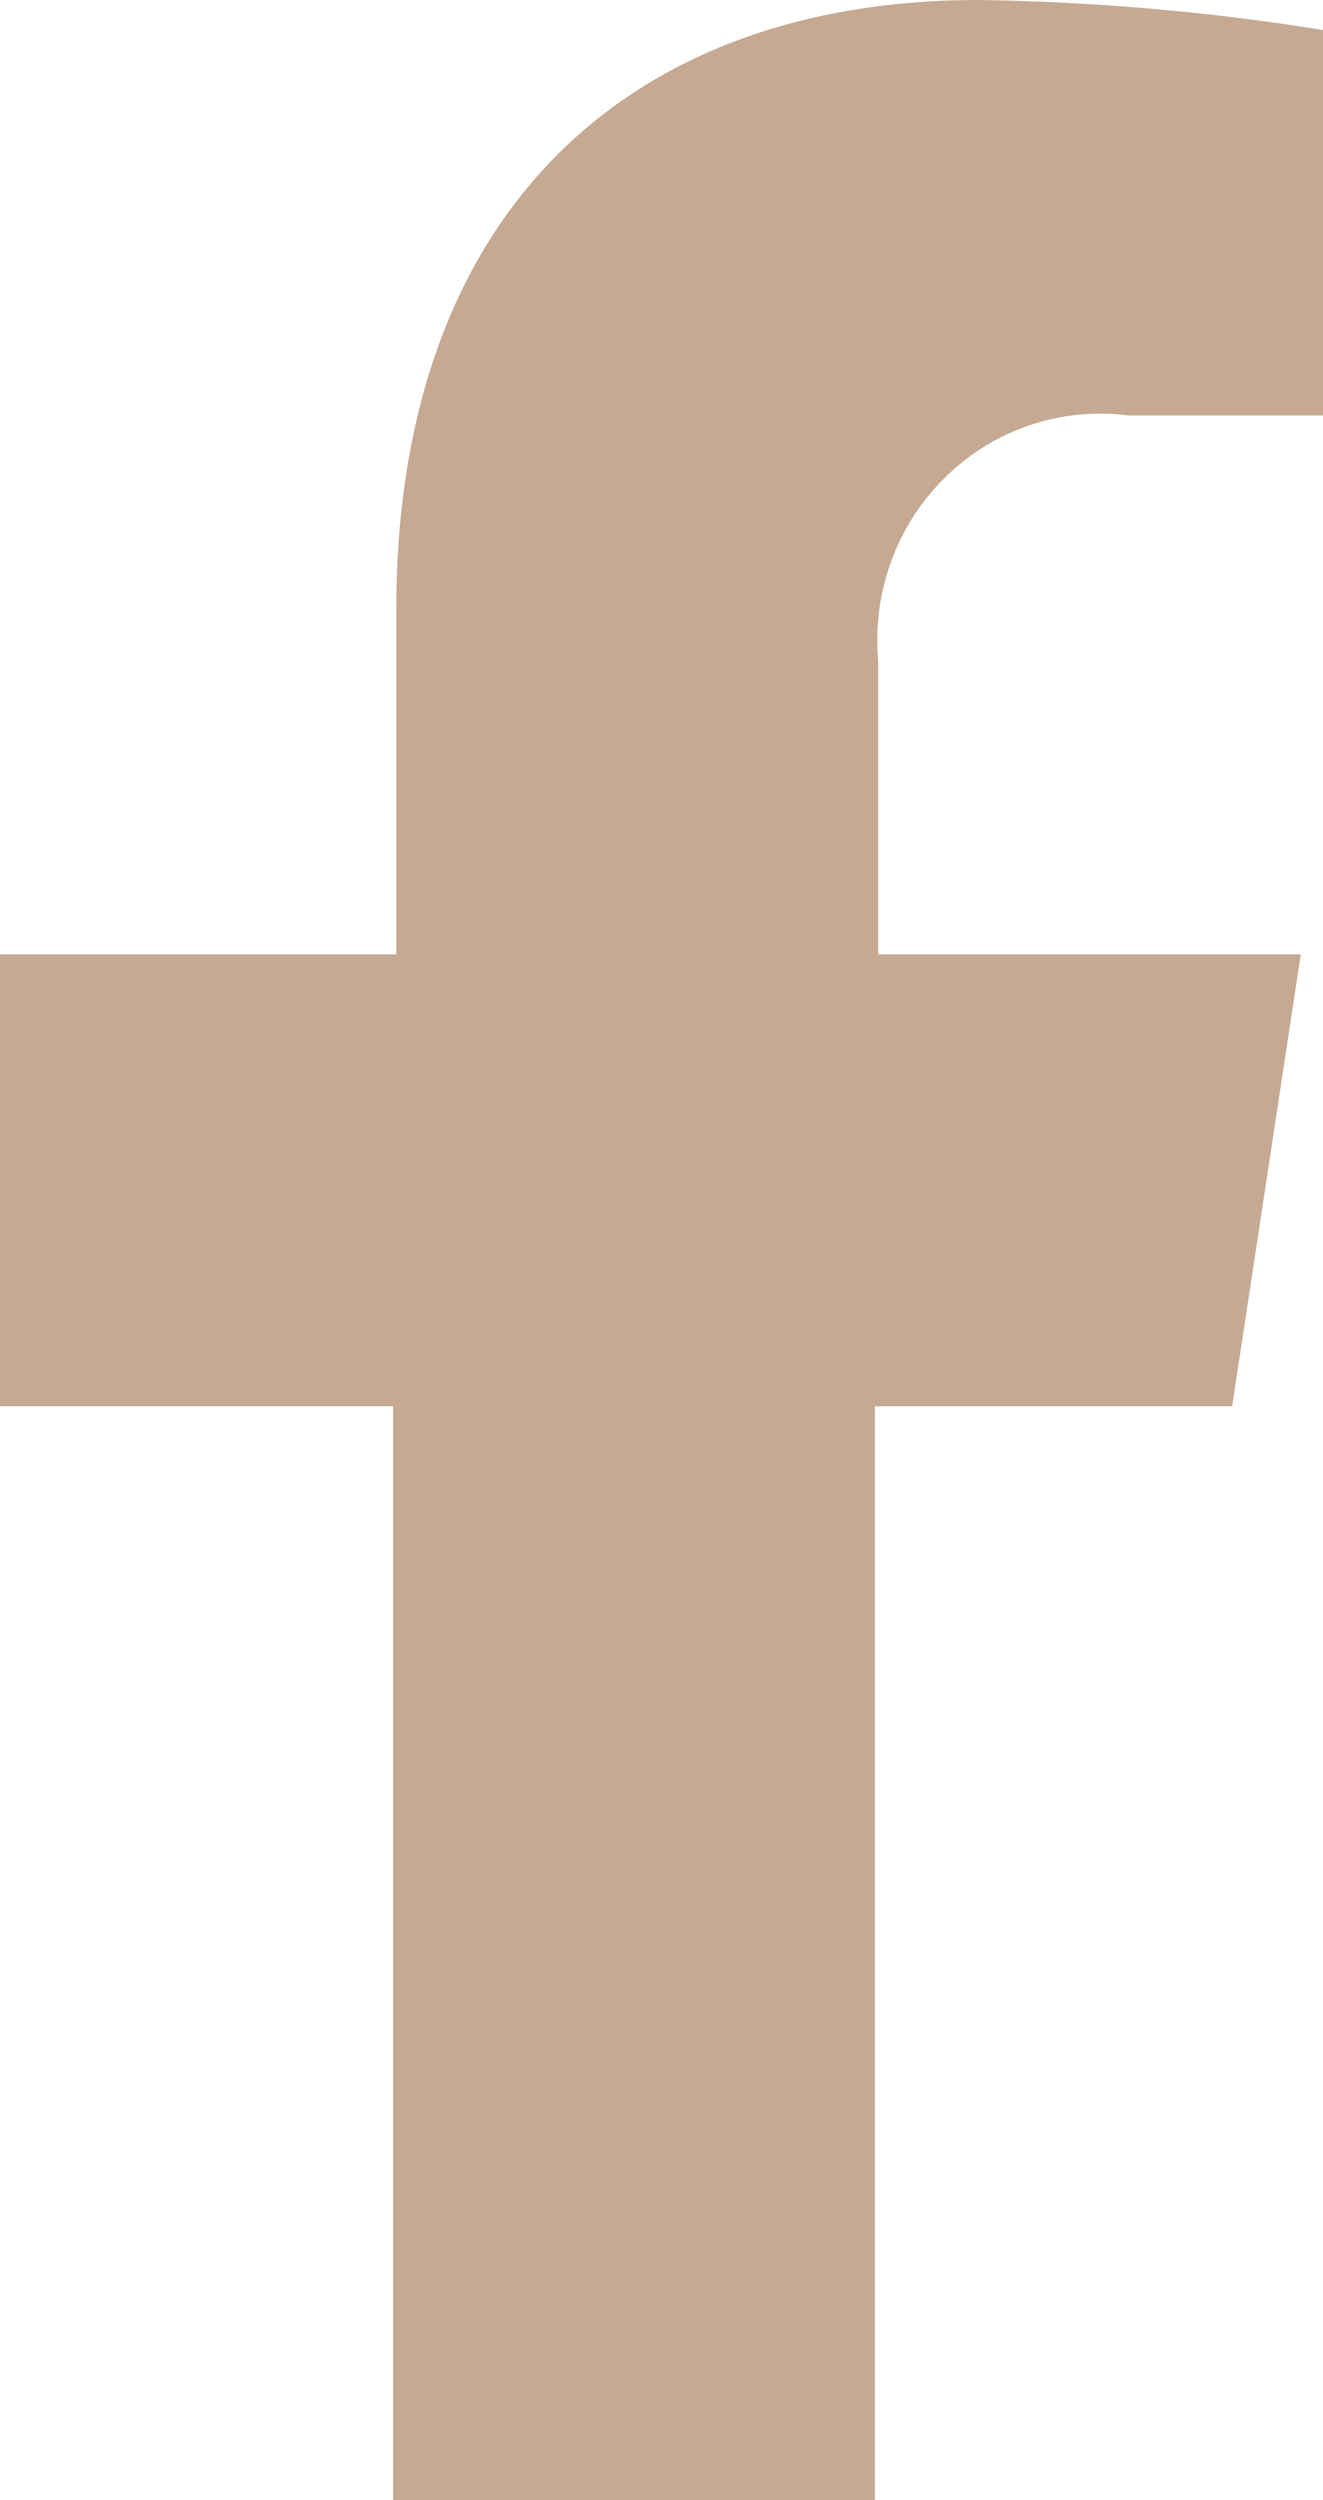 <svg width="9" height="17" viewBox="0 0 9 17" fill="none" xmlns="http://www.w3.org/2000/svg">
<g clip-path="url(#clip0_371_53)">
<path d="M8.382 9.562L8.849 6.489H5.974V4.489C5.954 4.26 5.984 4.029 6.064 3.813C6.143 3.597 6.269 3.402 6.433 3.243C6.596 3.083 6.793 2.962 7.008 2.89C7.224 2.818 7.452 2.796 7.677 2.825H9V0.204C8.225 0.079 7.442 0.011 6.657 0C4.263 0 2.696 1.46 2.696 4.139V6.489H0V9.562H2.674V17H5.952V9.562H8.382Z" fill="#C6A992"/>
</g>
<defs>
<clipPath id="clip0_371_53">
<rect width="9" height="17" fill="white"/>
</clipPath>
</defs>
</svg>
